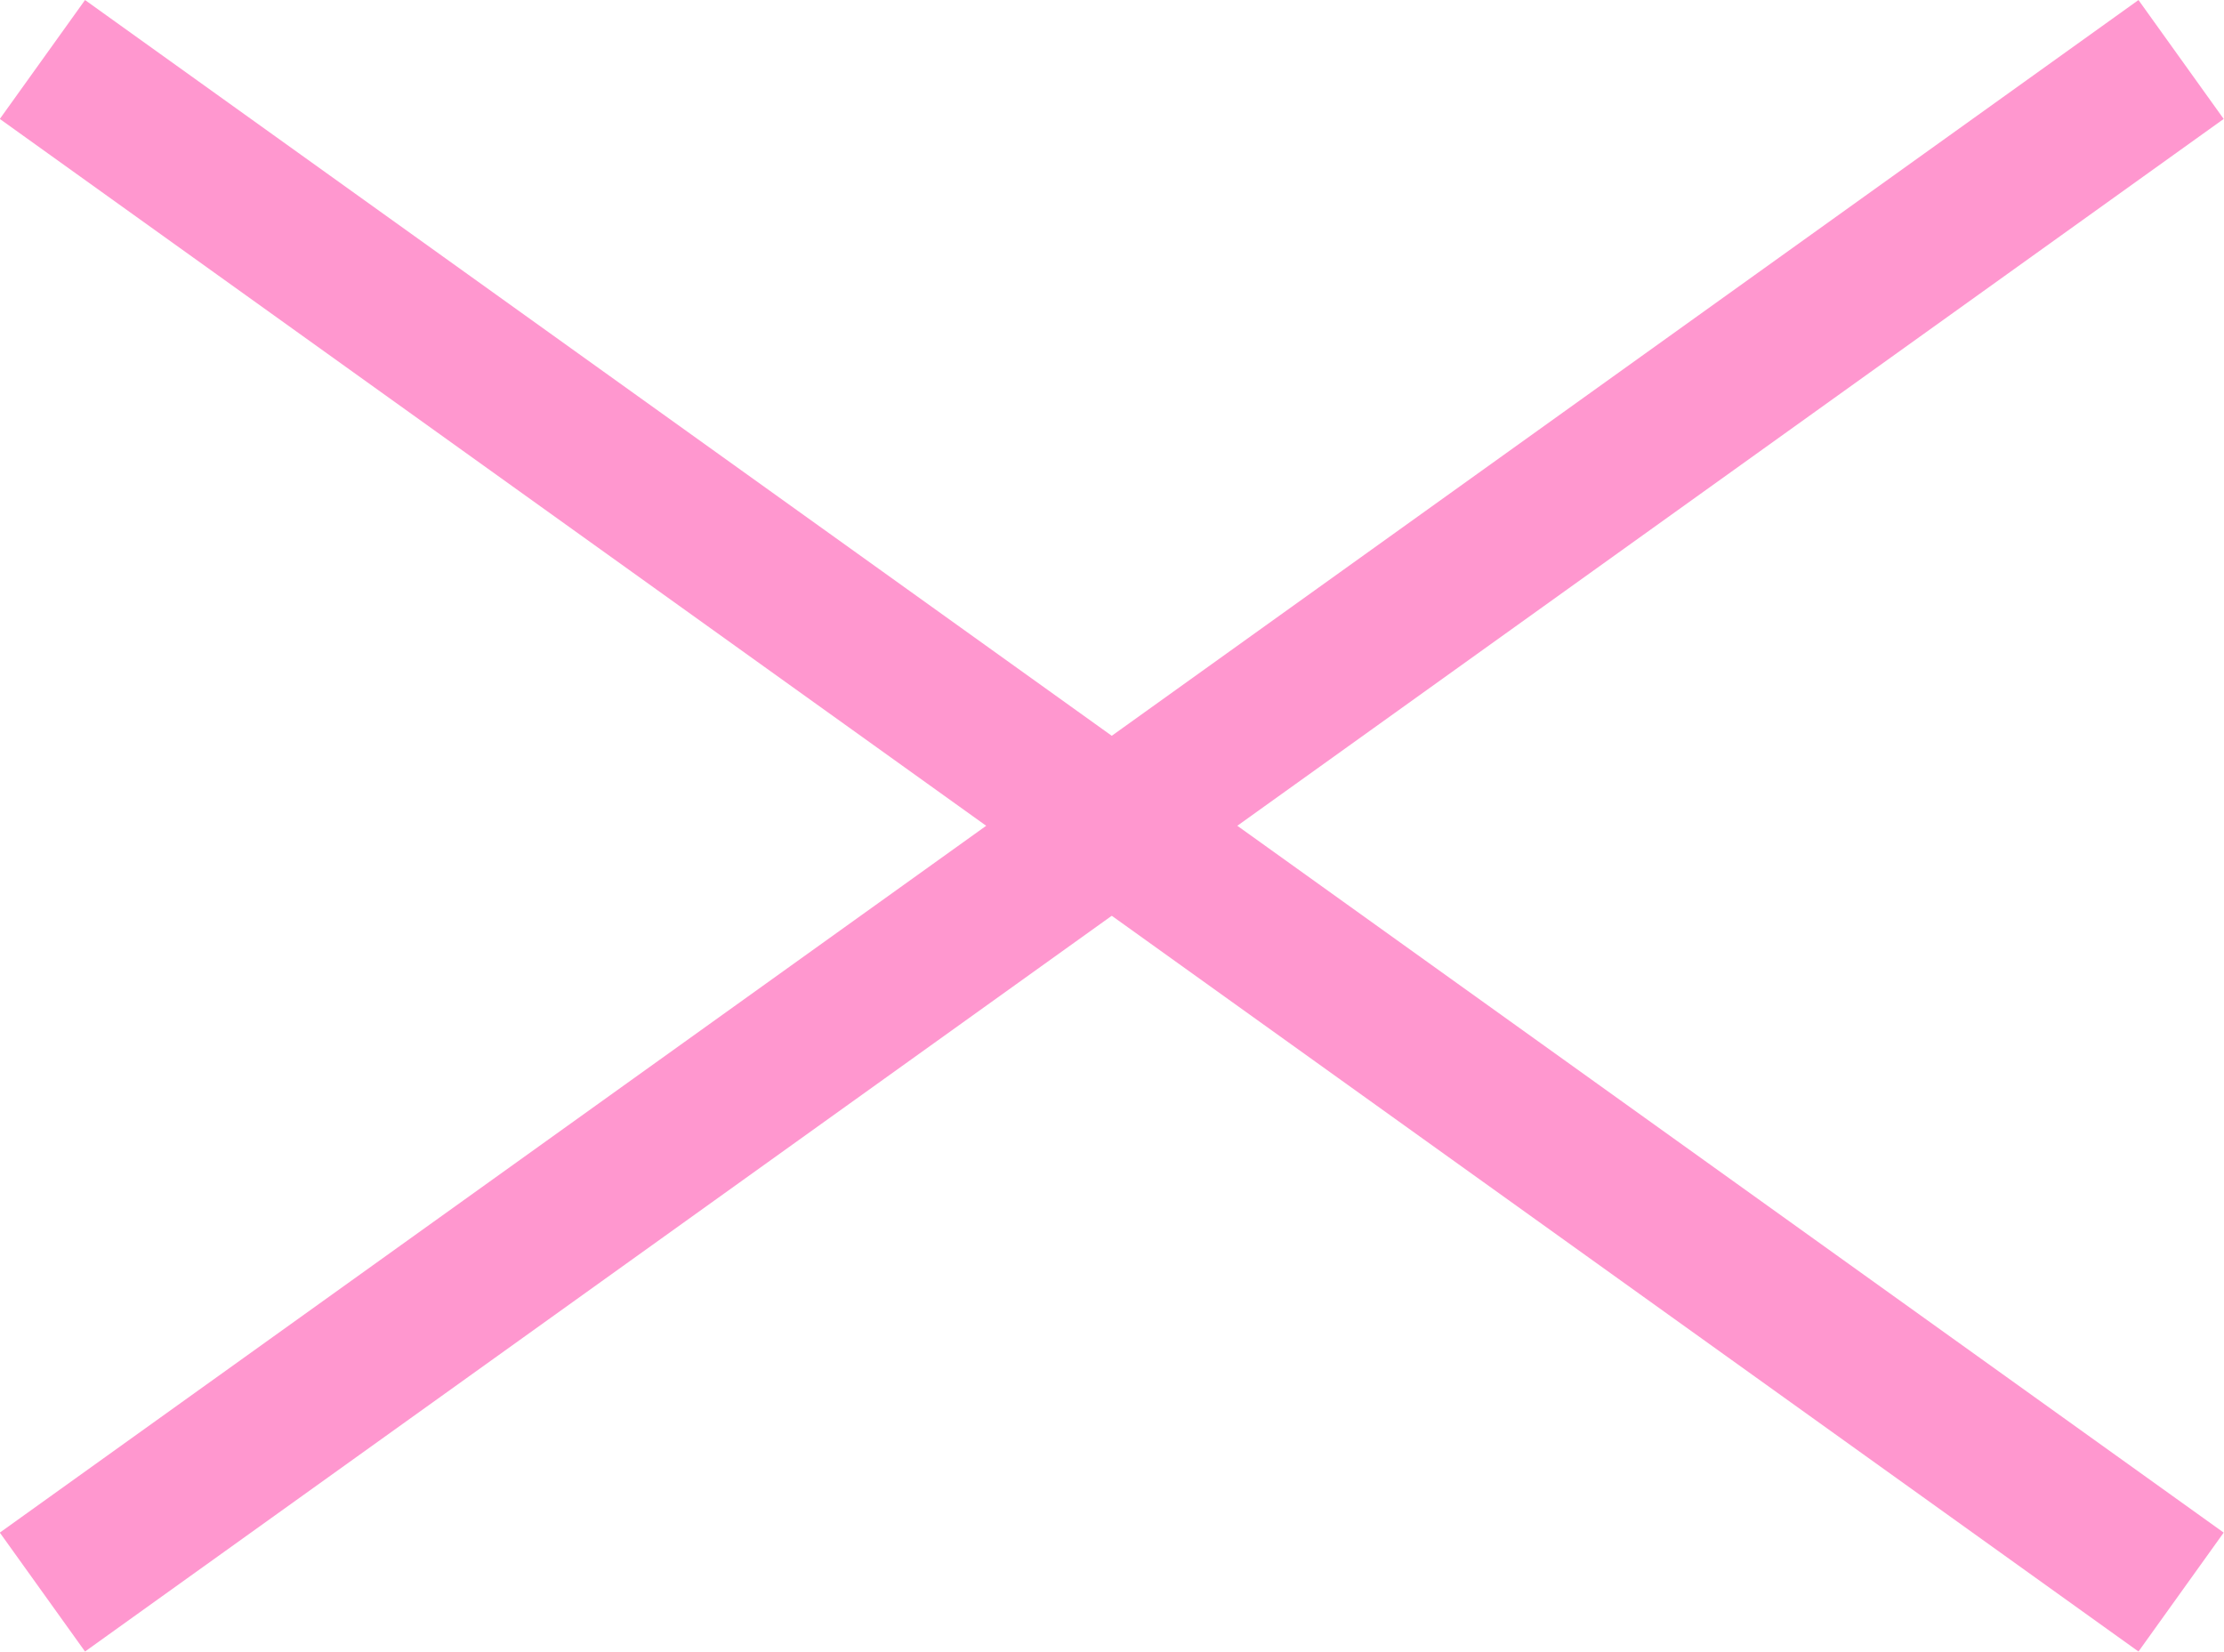 <?xml version="1.0" encoding="UTF-8"?>
<svg id="_レイヤー_2" data-name="レイヤー 2" xmlns="http://www.w3.org/2000/svg" viewBox="0 0 45.61 33.87">
  <defs>
    <style>
      .cls-1 {
        fill: none;
        stroke: #ff97cf;
        stroke-miterlimit: 10;
        stroke-width: 3px;
      }
    </style>
  </defs>
  <g id="design">
    <g>
      <line class="cls-1" x1=".87" y1="1.22" x2="44.73" y2="32.65"/>
      <line class="cls-1" x1=".87" y1="32.65" x2="44.73" y2="1.22"/>
    </g>
  </g>
</svg>